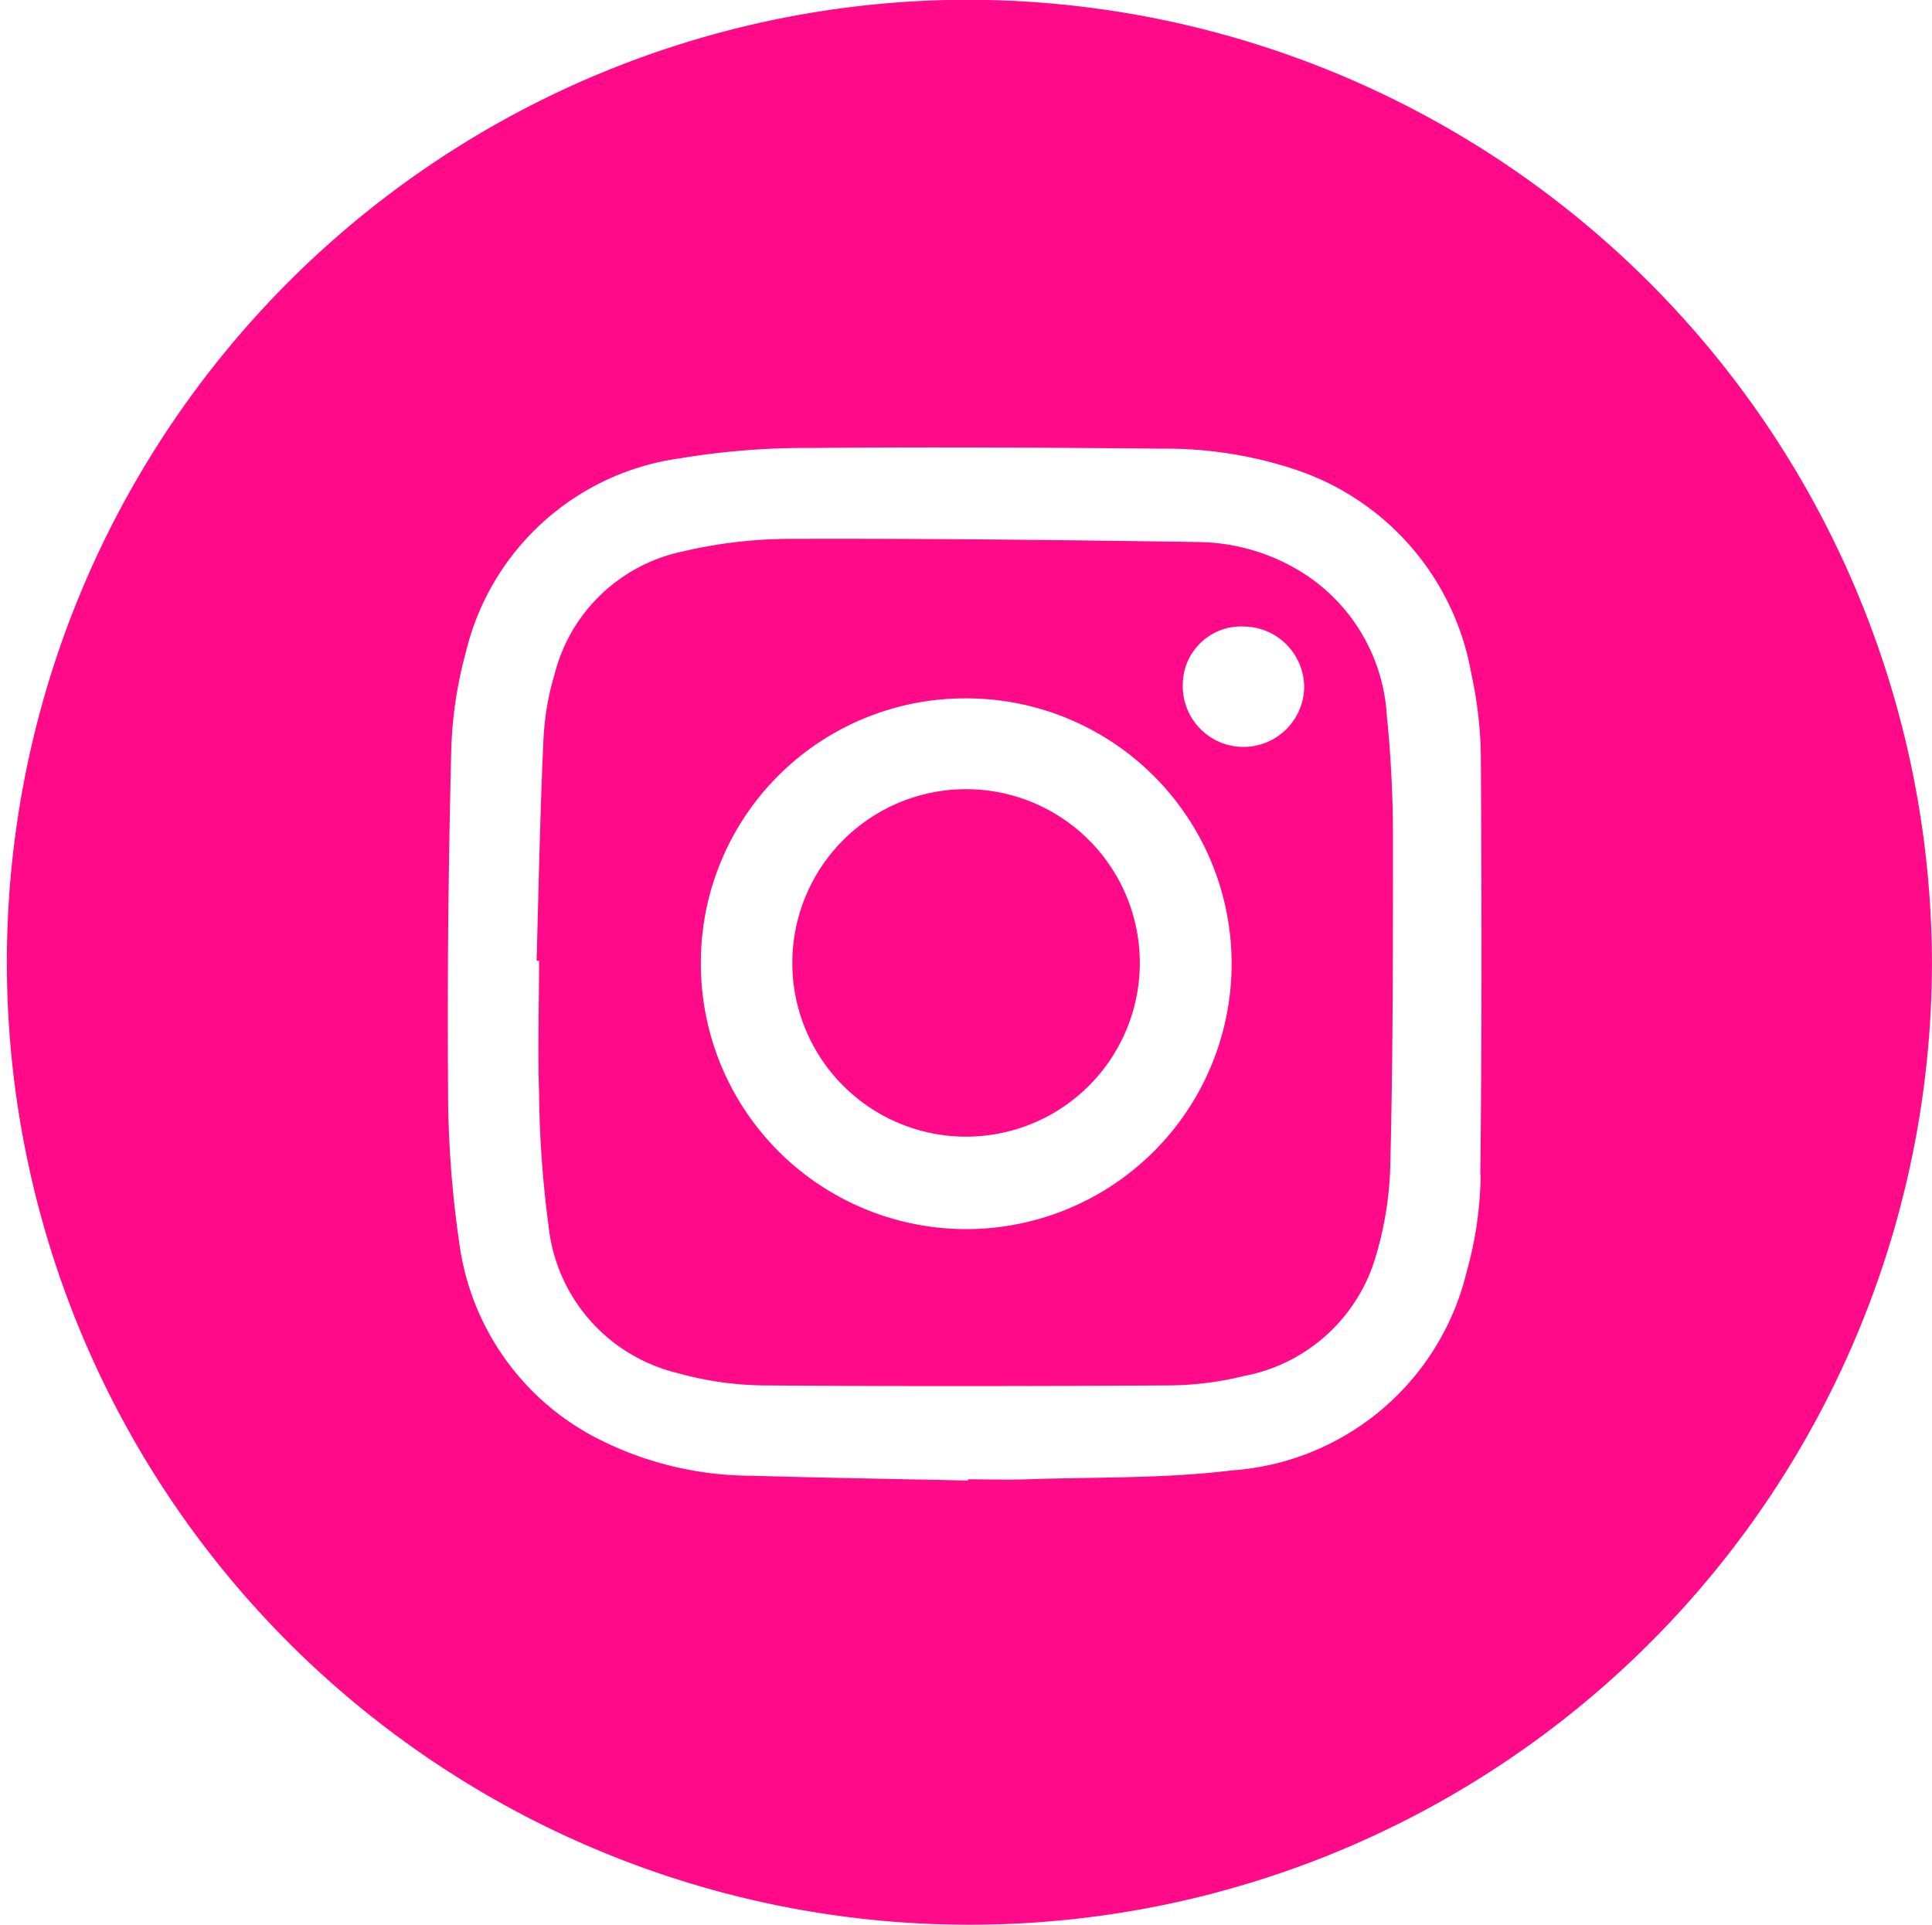<?xml version="1.0" encoding="UTF-8"?>
<svg xmlns="http://www.w3.org/2000/svg" xmlns:xlink="http://www.w3.org/1999/xlink" id="Group_75" data-name="Group 75" width="28.101" height="28.001" viewBox="0 0 28.101 28.001">
  <defs>
    <clipPath id="clip-path">
      <rect id="Rectangle_11" data-name="Rectangle 11" width="28.101" height="28.001" fill="#ff0a89"></rect>
    </clipPath>
  </defs>
  <g id="Group_74" data-name="Group 74" clip-path="url(#clip-path)">
    <path id="Path_78" data-name="Path 78" d="M54.611,60.966c.03-1.074.05-2.148.1-3.221a3.96,3.96,0,0,1,.161-.942,2.435,2.435,0,0,1,1.857-1.785,6.9,6.9,0,0,1,1.559-.185c1.976-.006,3.952.016,5.928.046a2.912,2.912,0,0,1,1.645.519,2.642,2.642,0,0,1,1.116,2,17.72,17.72,0,0,1,.09,1.778c0,1.589,0,3.177-.039,4.765a5.039,5.039,0,0,1-.207,1.314,2.474,2.474,0,0,1-1.929,1.756,4.66,4.66,0,0,1-1.051.135c-1.988.012-3.975.015-5.963,0a4.825,4.825,0,0,1-1.215-.179,2.465,2.465,0,0,1-1.877-2.132,15.6,15.6,0,0,1-.139-1.946c-.022-.639,0-1.28,0-1.92h-.028M57,61a3.86,3.86,0,1,0,3.827-3.847A3.843,3.843,0,0,0,57,61M64.9,56.108a.848.848,0,0,0-.89.836.883.883,0,1,0,1.765.064.886.886,0,0,0-.875-.9" transform="translate(-46.806 -46.995)" fill="#ff0a89"></path>
    <path id="Path_79" data-name="Path 79" d="M13.812,0A14,14,0,1,0,28.1,13.972,14.038,14.038,0,0,0,13.812,0m7.724,17.09a5.431,5.431,0,0,1-.206,1.42,3.783,3.783,0,0,1-3.417,2.879c-.983.121-1.984.095-2.977.129-.285.01-.571,0-.857,0v.018c-1.051-.023-2.1-.039-3.153-.07a4.942,4.942,0,0,1-2.245-.546,3.751,3.751,0,0,1-2-2.836A15.425,15.425,0,0,1,6.517,15.8c-.012-1.623.006-3.246.046-4.869A6.015,6.015,0,0,1,6.778,9.48,3.723,3.723,0,0,1,9.9,6.666a11.079,11.079,0,0,1,1.909-.149c1.691-.016,3.383-.006,5.074.01a5.977,5.977,0,0,1,1.924.293A3.822,3.822,0,0,1,21.4,9.8a5.88,5.88,0,0,1,.139,1.223c.012,2.023.016,4.046-.008,6.07" transform="translate(0 -0.001)" fill="#ff0a89"></path>
    <path id="Path_80" data-name="Path 80" d="M83.125,85.366a2.527,2.527,0,1,1,.021-5.054,2.527,2.527,0,1,1-.021,5.054" transform="translate(-69.084 -68.833)" fill="#ff0a89"></path>
  </g>
</svg>

